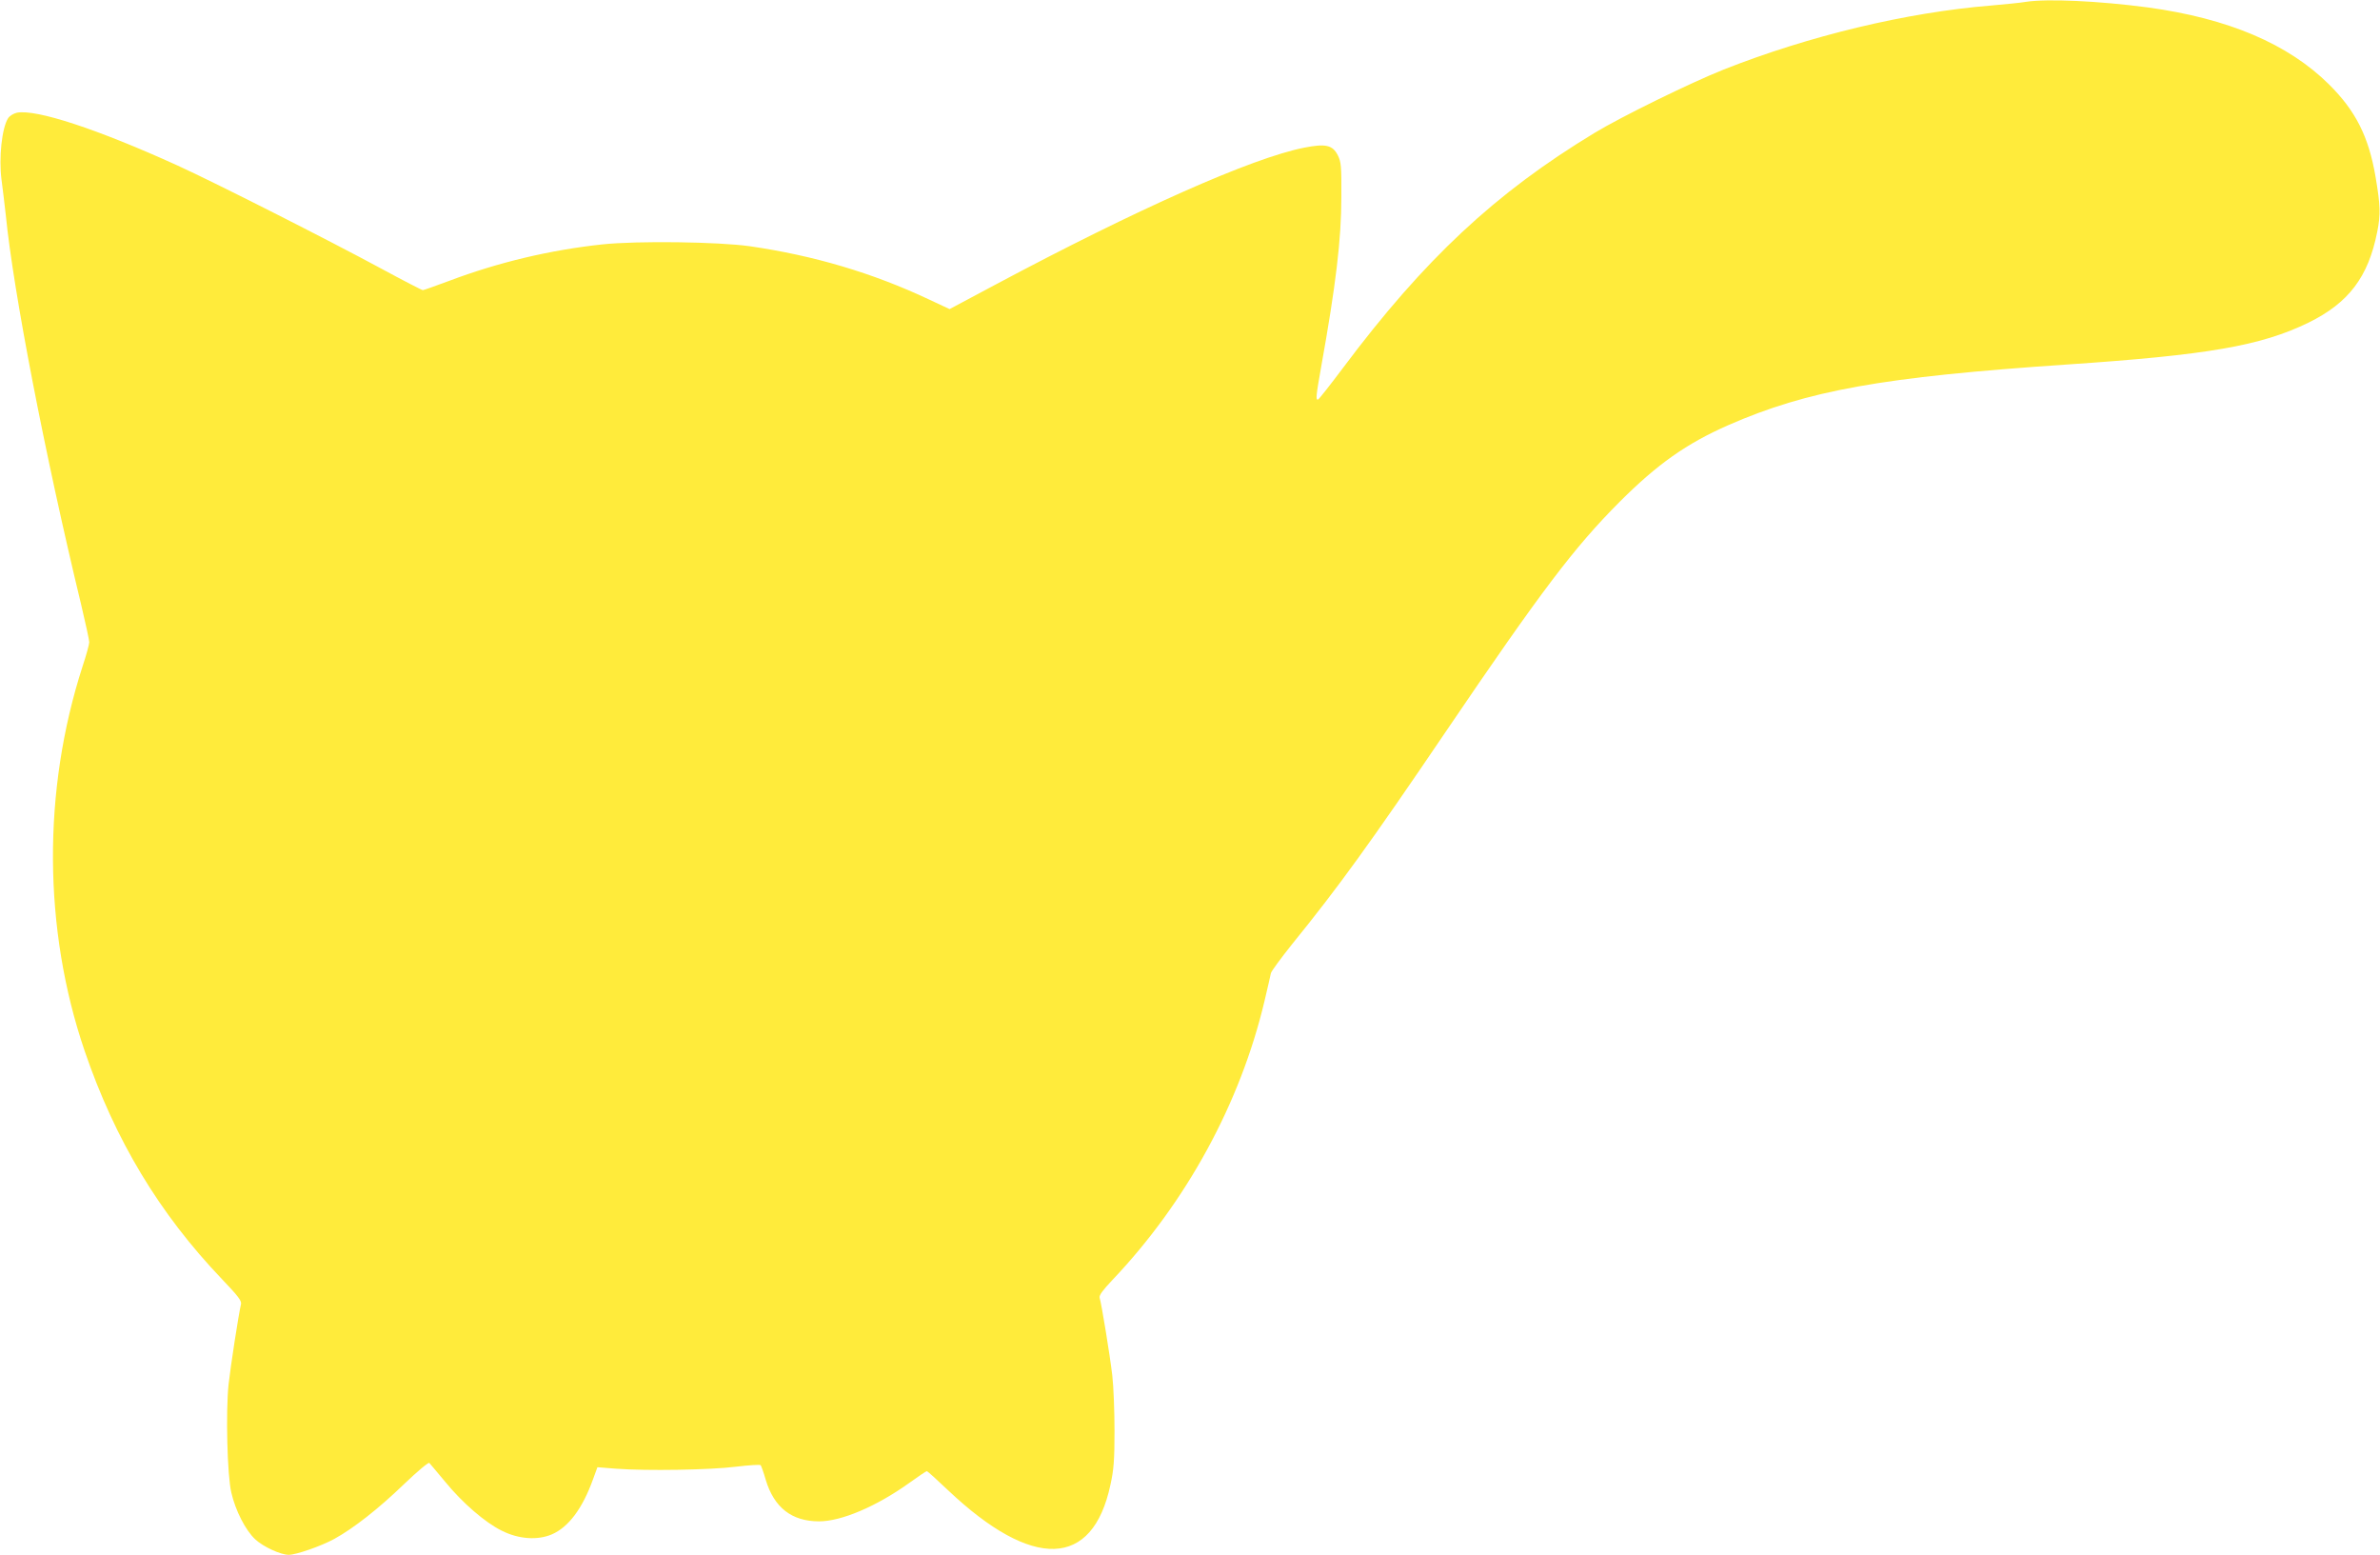 <?xml version="1.0" standalone="no"?>
<!DOCTYPE svg PUBLIC "-//W3C//DTD SVG 20010904//EN"
 "http://www.w3.org/TR/2001/REC-SVG-20010904/DTD/svg10.dtd">
<svg version="1.0" xmlns="http://www.w3.org/2000/svg"
 width="1280pt" height="836pt" viewBox="0 0 1280 836"
 preserveAspectRatio="xMidYMid meet">
<g transform="translate(0,836) scale(0.1,-0.1)"
fill="#ffeb3b" stroke="none">
<path d="M10895 8350 c-27 -5 -113 -13 -190 -20 -452 -37 -974 -162 -1435
-344 -180 -72 -548 -252 -695 -341 -532 -322 -914 -678 -1352 -1263 -69 -92
-129 -168 -134 -170 -14 -5 -11 21 16 173 79 439 109 688 109 915 1 166 -1
189 -19 225 -28 55 -65 64 -181 41 -279 -55 -897 -329 -1669 -741 l-238 -127
-111 52 c-304 143 -619 236 -963 286 -170 24 -603 30 -793 10 -280 -30 -559
-96 -824 -196 -73 -27 -137 -50 -142 -50 -5 0 -106 52 -224 116 -285 154 -895
463 -1095 554 -431 196 -760 304 -864 284 -18 -4 -39 -17 -47 -29 -34 -52 -51
-214 -36 -330 6 -44 16 -129 23 -190 41 -414 211 -1291 405 -2094 24 -101 44
-193 44 -204 0 -11 -16 -70 -36 -130 -216 -669 -212 -1412 11 -2067 164 -480
401 -874 739 -1228 87 -91 107 -117 102 -135 -13 -55 -56 -333 -67 -433 -15
-149 -7 -486 15 -579 22 -97 77 -204 129 -252 43 -40 137 -83 180 -83 40 0
174 47 244 85 104 57 238 162 377 296 72 69 131 118 135 113 5 -5 43 -51 85
-101 93 -114 215 -219 304 -263 91 -46 193 -53 270 -20 90 39 165 139 222 298
l23 63 101 -8 c159 -12 507 -7 646 11 68 8 127 12 131 8 3 -4 16 -39 27 -78
45 -150 140 -224 287 -224 120 0 308 80 483 205 50 36 93 65 97 65 3 0 54 -46
114 -103 455 -430 777 -420 873 29 18 81 22 134 22 289 0 105 -5 240 -12 300
-13 111 -58 385 -68 417 -4 13 17 41 68 95 399 420 689 952 819 1502 16 69 32
136 34 148 3 12 54 81 113 155 250 308 423 547 827 1143 519 765 692 992 935
1236 204 204 360 314 585 413 427 187 828 259 1820 326 761 51 1045 101 1300
225 216 106 322 245 370 488 19 95 17 142 -9 297 -37 215 -106 353 -250 496
-220 218 -542 355 -974 414 -265 35 -541 48 -657 30z"/>
</g>
</svg>
